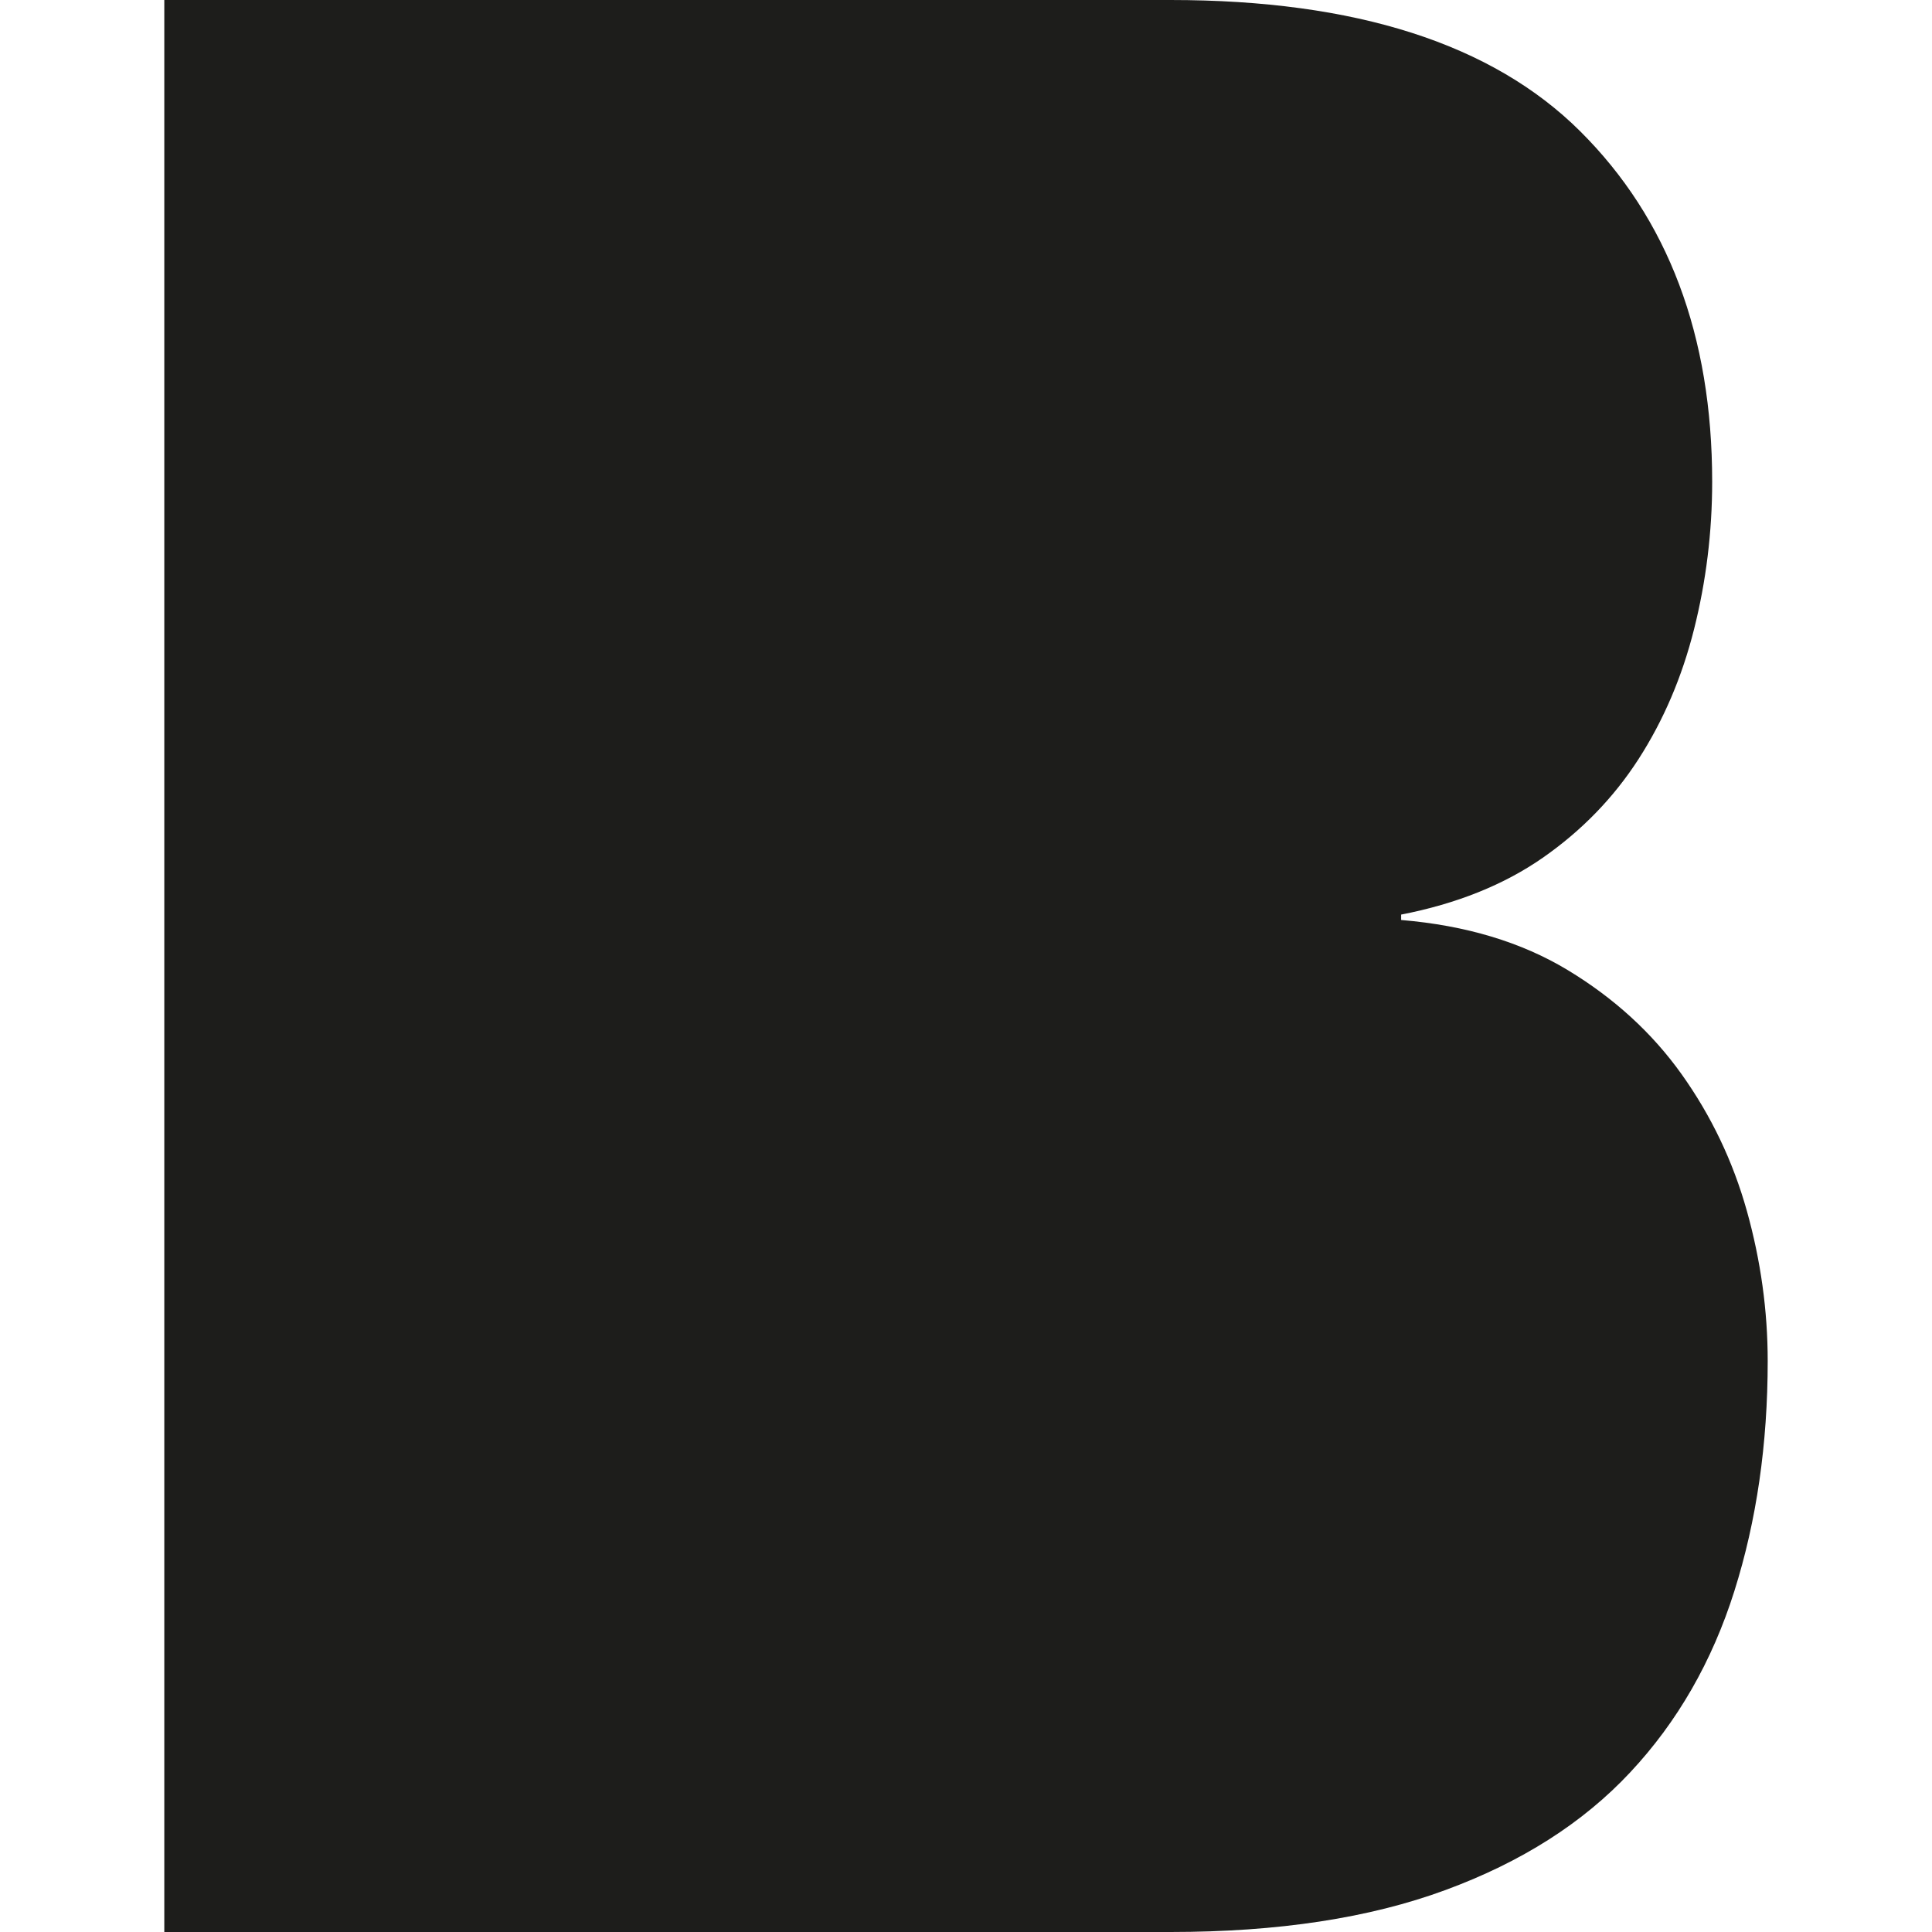 <svg id="favicon" xmlns="http://www.w3.org/2000/svg" viewBox="0 0 512 512"><path d="M462.937 320.9c-3.685-13.143-9.445-25.201-17.293-36.22-7.847-10.998-17.915-20.18-30.186-27.6-12.261-7.404-26.991-11.842-44.141-13.272v-1.434c14.706-2.86 27.217-7.883 37.521-15.05 10.305-7.179 18.773-15.89 25.404-26.178 6.62-10.28 11.52-21.757 14.706-34.422 3.184-12.667 4.795-25.69 4.795-39.083 0-38.714-11.678-69.677-34.97-92.85C395.47 11.605 359.272 0 310.217 0H43.541v512h266.675c28.458 0 52.74-3.695 72.86-11.129 20.12-7.404 36.437-17.782 48.948-31.185 12.51-13.361 21.718-29.4 27.598-48.03 5.891-18.652 8.837-38.975 8.837-60.957 0-13.383-1.848-26.646-5.522-39.799Z" fill="#1d1d1b"/></svg>